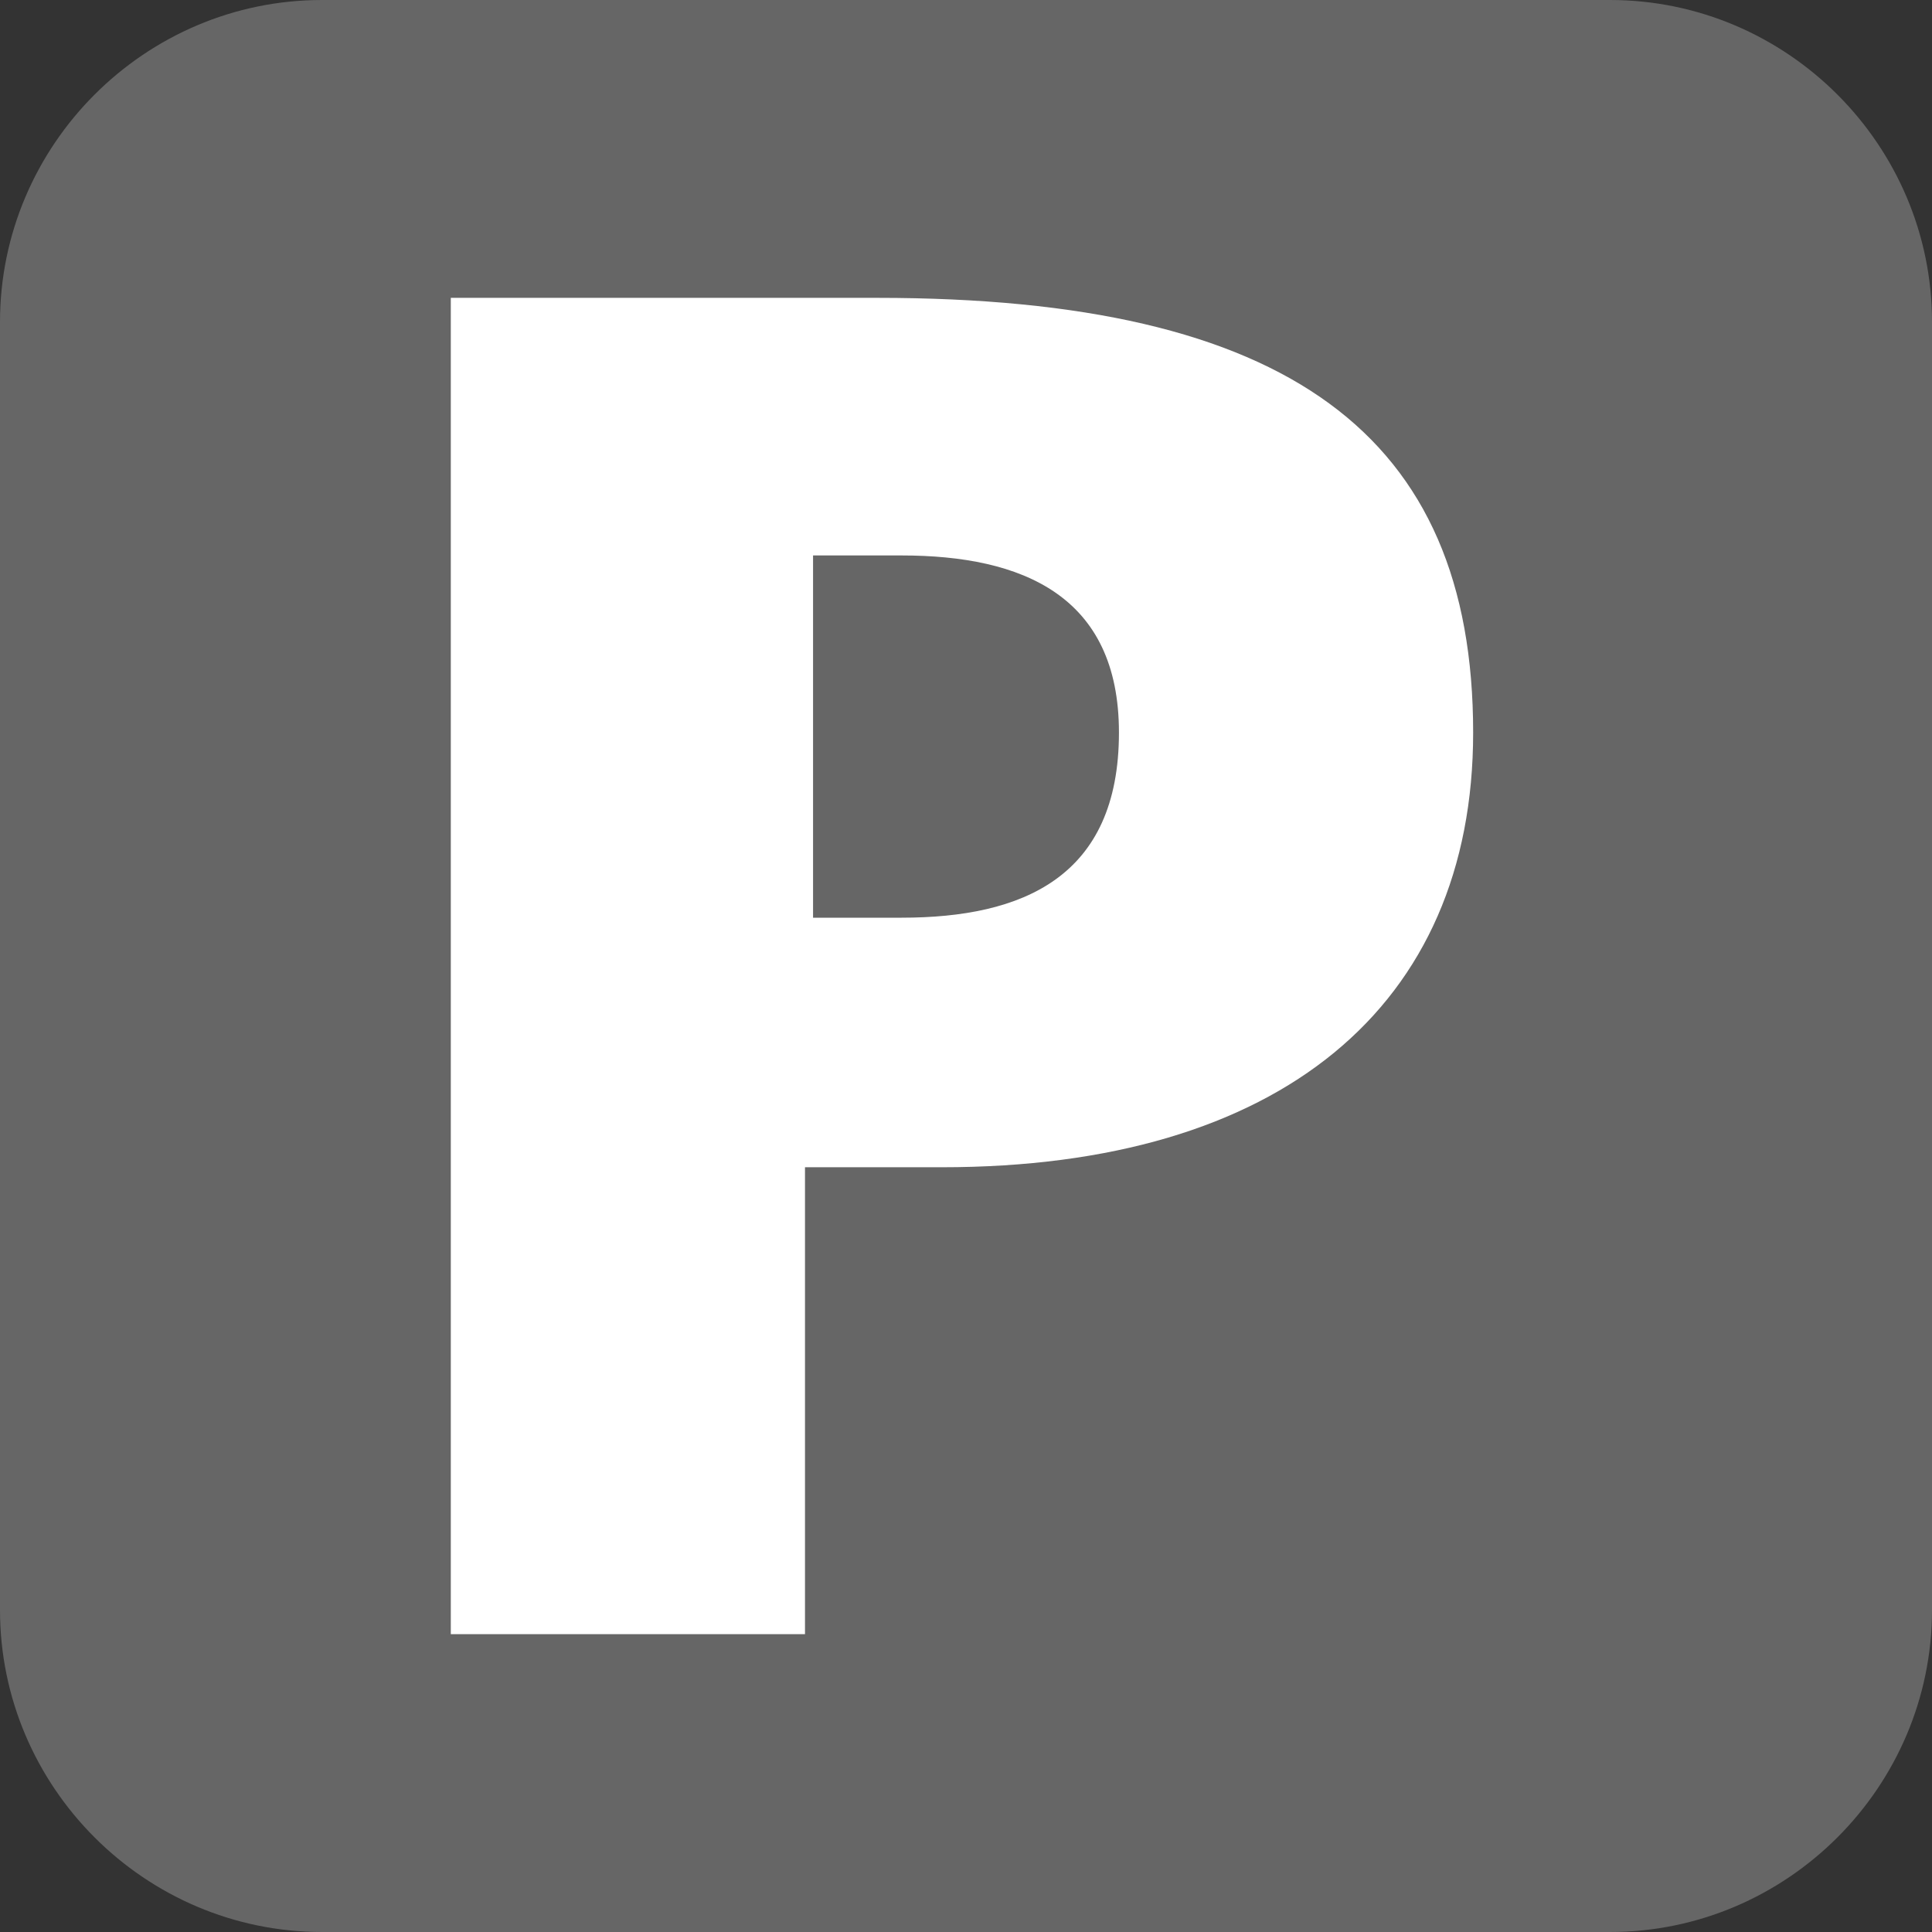 <?xml version="1.0" encoding="utf-8"?>
<!-- Generator: Adobe Illustrator 22.1.0, SVG Export Plug-In . SVG Version: 6.00 Build 0)  -->
<svg version="1.1" id="レイヤー_1" xmlns="http://www.w3.org/2000/svg" xmlns:xlink="http://www.w3.org/1999/xlink" x="0px"
	 y="0px" viewBox="0 0 24 24" style="enable-background:new 0 0 24 24;" xml:space="preserve">
<rect x="0" y="0" width="24" height="24" fill="#333333" stroke="none"/>
<style type="text/css">
	.st0{fill:#666666;}
	.st1{fill:#FFFFFF;}
</style>
<g>
	<g>
		<path class="st0" d="M20,24H4c-2.2,0-4-1.8-4-4V4c0-2.2,1.8-4,4-4h16c2.2,0,4,1.8,4,4v16C24,22.2,22.2,24,20,24z"/>
	</g>
	<path class="st1" d="M5.6,3.7h5.3c5.1,0,7.4,1.7,7.4,5.4c0,3.4-2.4,5.4-6.6,5.4h-1.7v5.8H5.6V3.7 M10.1,11.4h1.1
		c1.5,0,2.7-0.5,2.7-2.3c0-1.7-1.2-2.2-2.7-2.2h-1.1V11.4z"/>
</g>
</svg>
